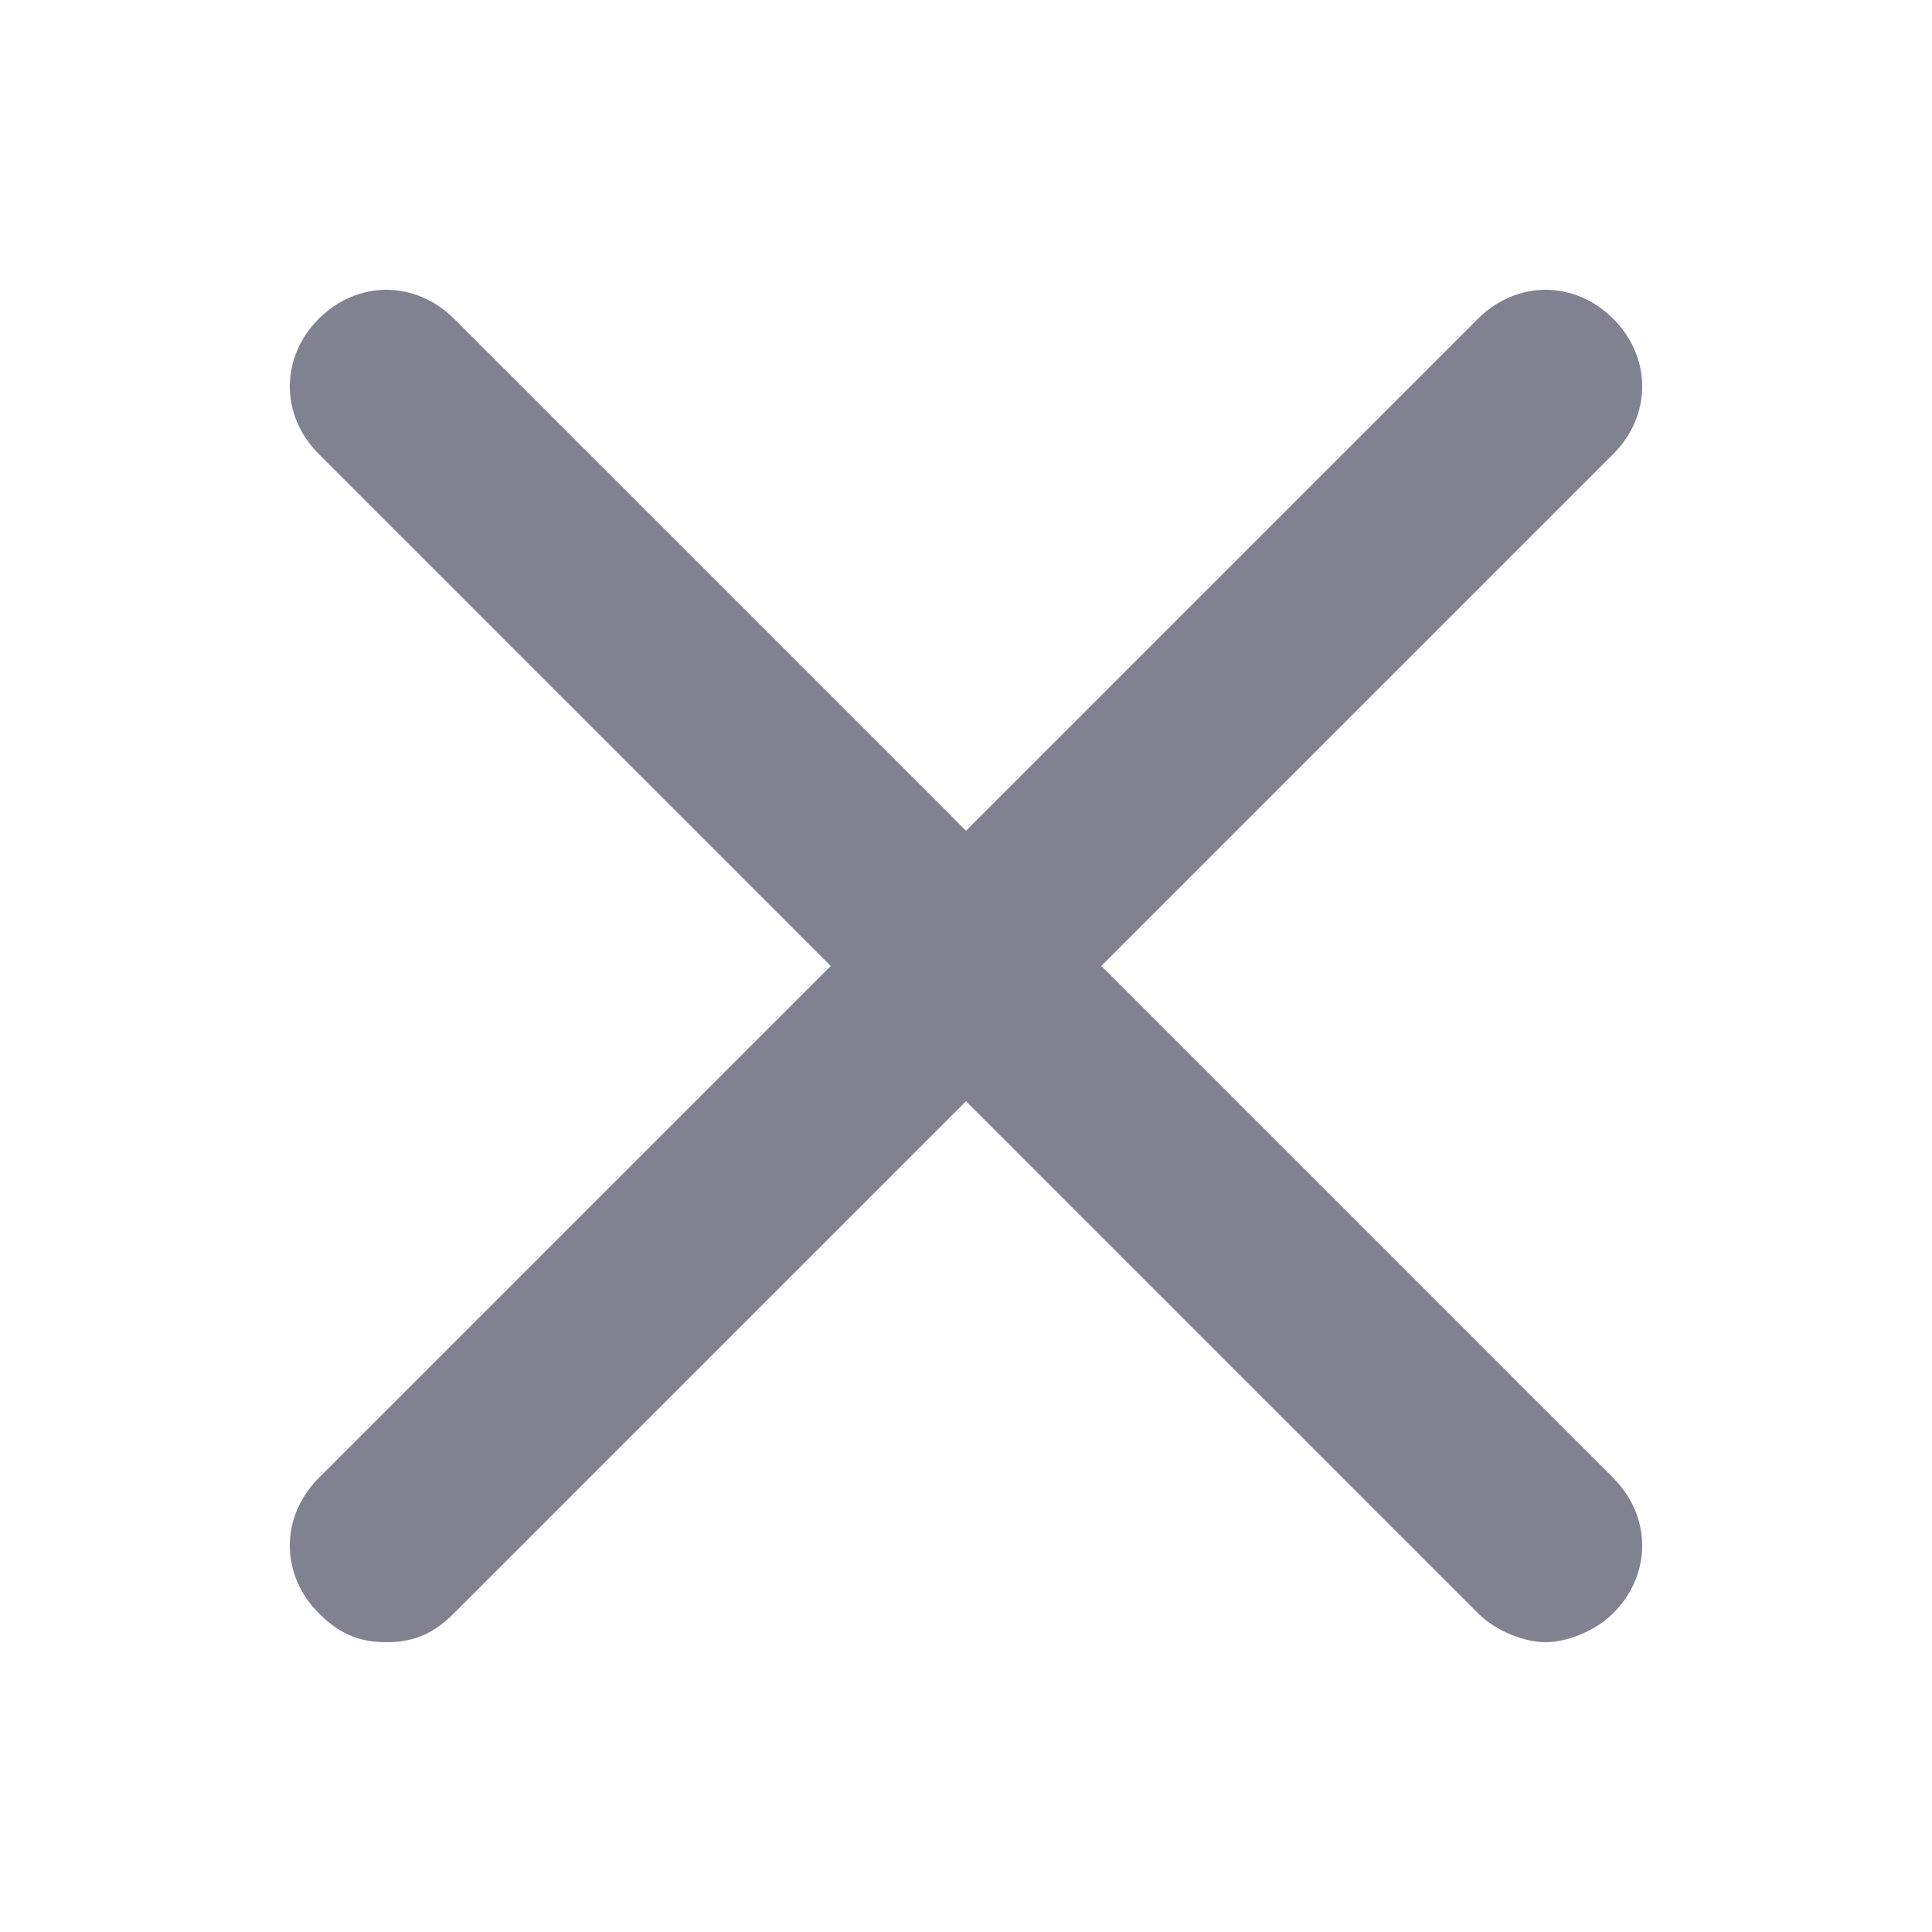 <svg xmlns="http://www.w3.org/2000/svg" width="20" height="20" viewBox="0 0 20 20" fill="#808191">
    <path d="M16.7 3.3C16.3 2.9 15.7 2.9 15.3 3.3L10 8.6L4.7 3.3C4.3 2.9 3.7 2.9 3.3 3.3C2.9 3.7 2.9 4.3 3.3 4.7L8.6 10L3.3 15.3C2.9 15.7 2.9 16.3 3.3 16.7C3.5 16.9 3.7 17 4 17C4.3 17 4.5 16.9 4.7 16.7L10 11.4L15.3 16.7C15.5 16.9 15.8 17 16 17C16.2 17 16.5 16.9 16.7 16.7C17.1 16.3 17.1 15.7 16.7 15.3L11.4 10L16.7 4.7C17.1 4.3 17.1 3.7 16.7 3.3Z" />
</svg>
